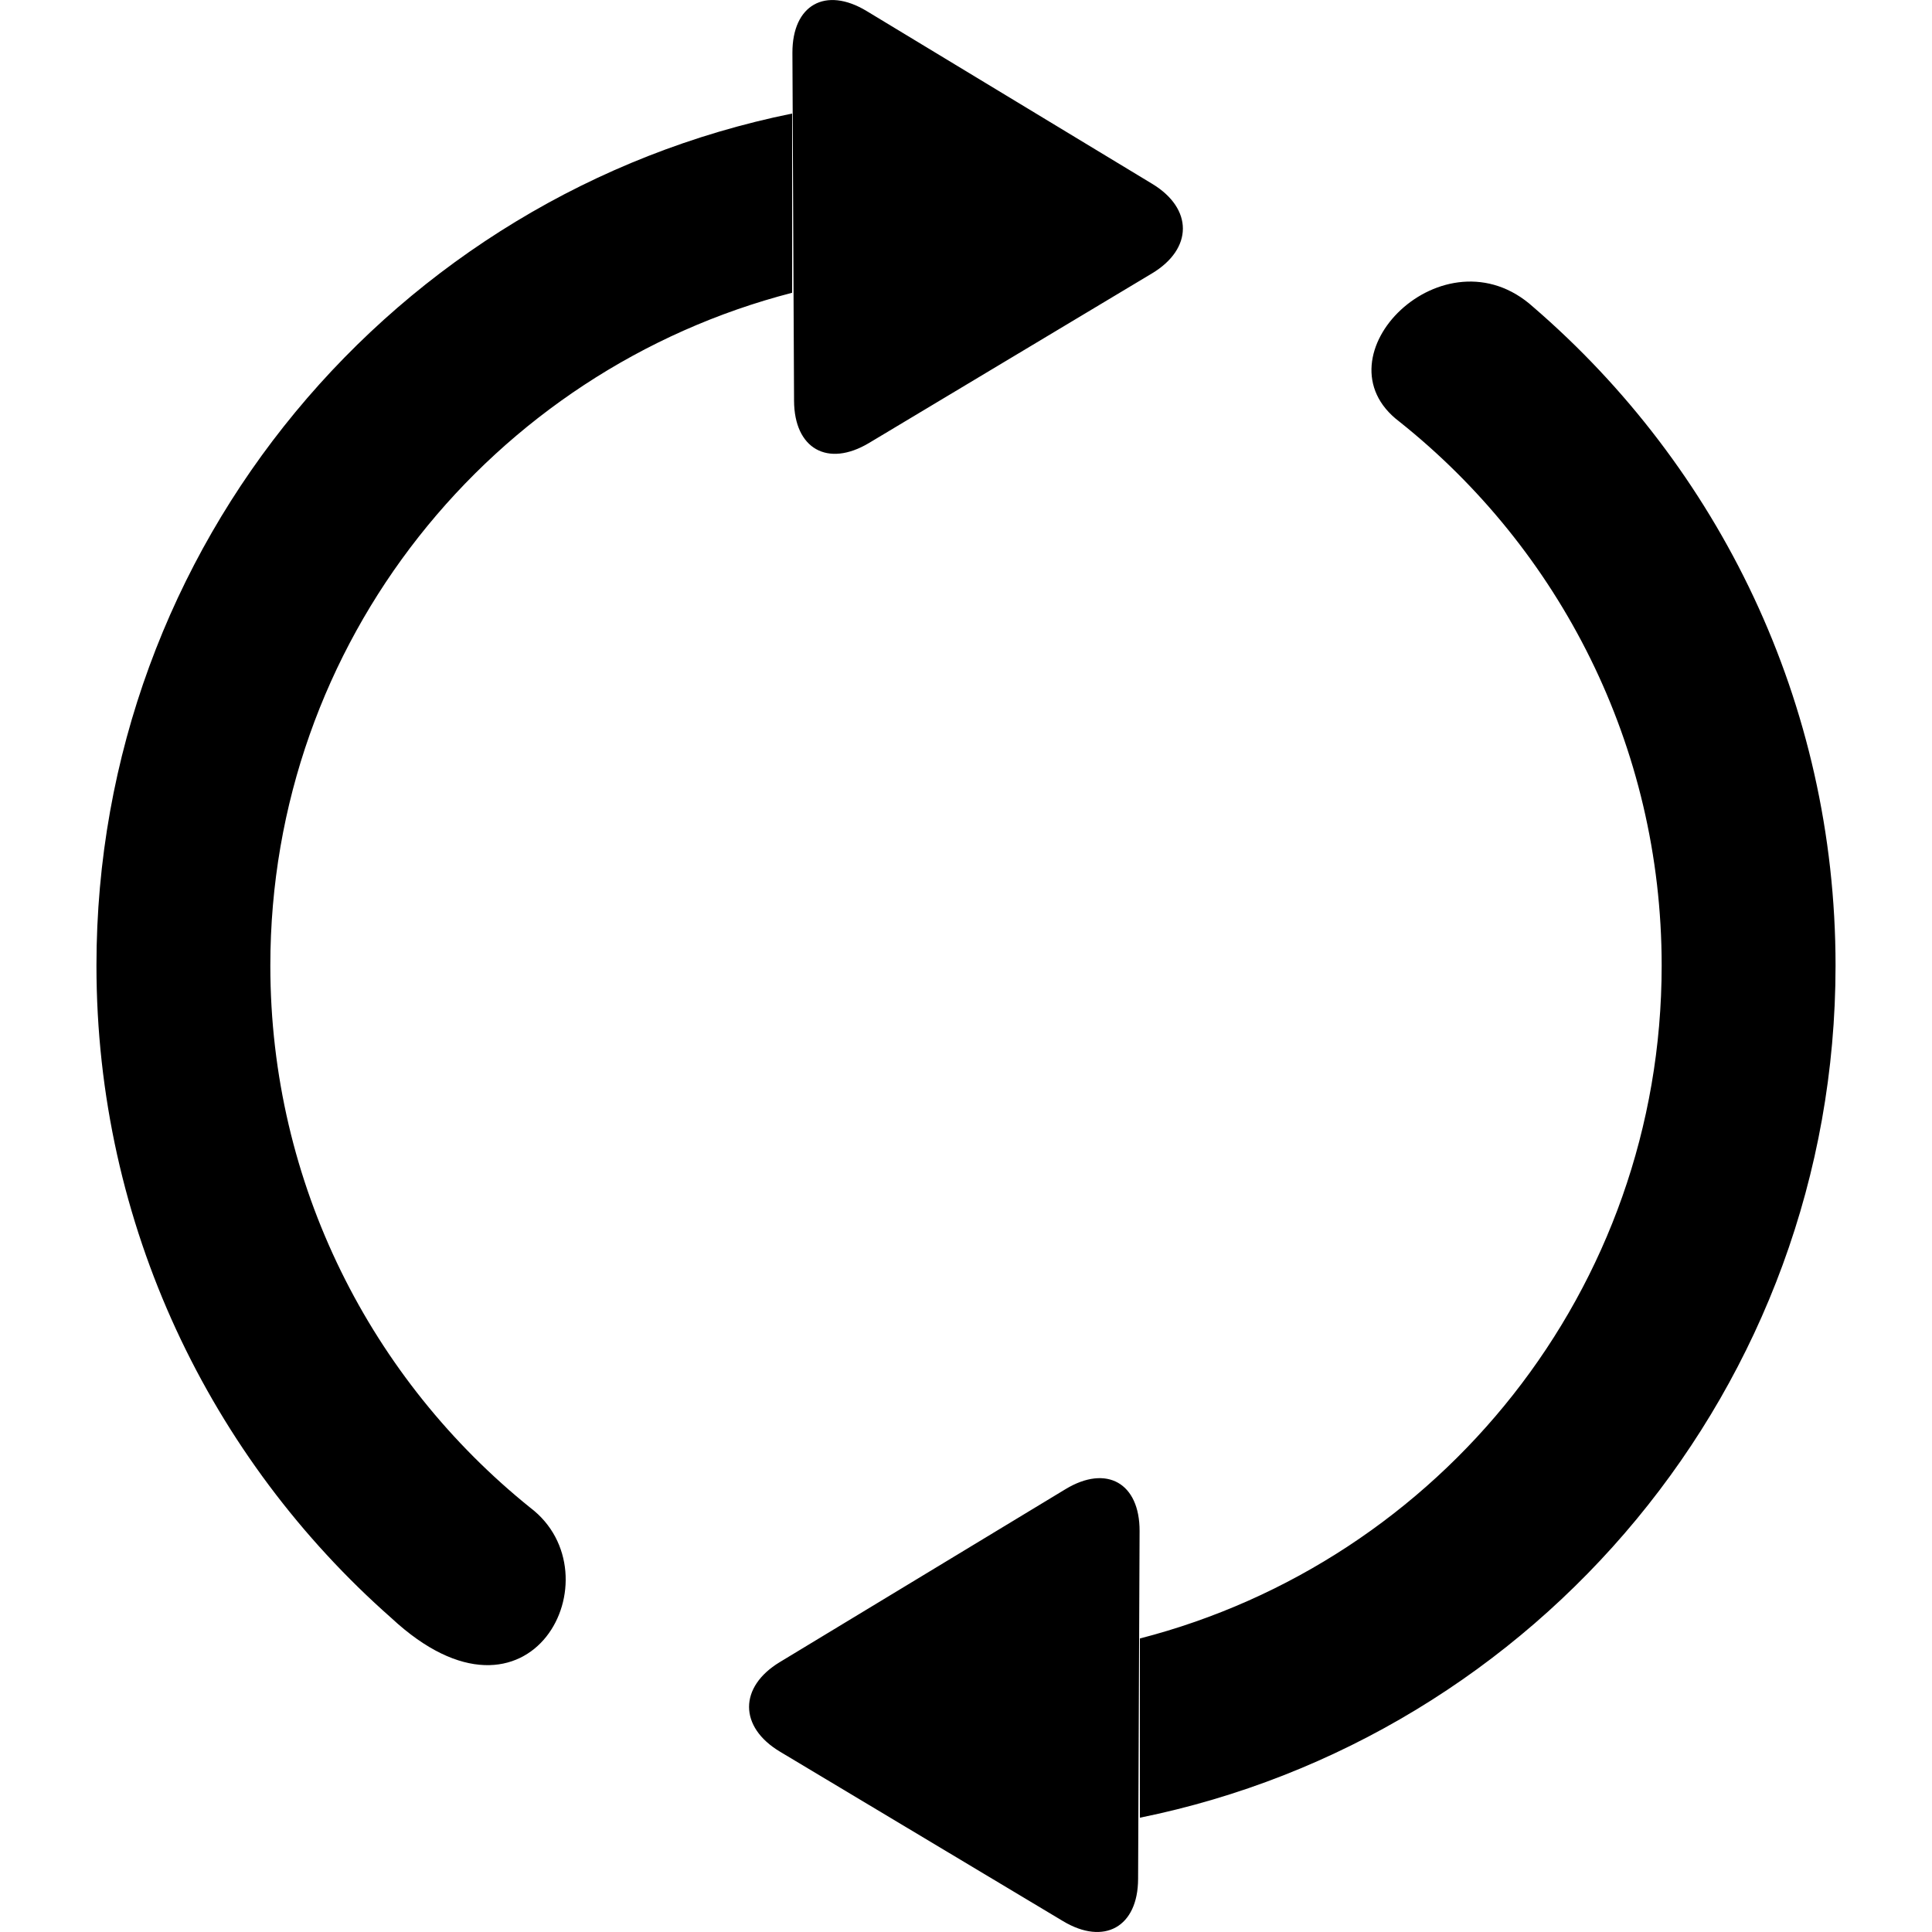 <svg width="13" height="13" viewBox="0 0 13 13" fill="none" xmlns="http://www.w3.org/2000/svg">
<path d="M3.568 10.145C2.502 9.287 1.819 7.972 1.819 6.497C1.819 4.317 3.312 2.491 5.33 1.97V0.764C2.659 1.306 0.649 3.667 0.649 6.497C0.649 8.246 1.417 9.815 2.633 10.887C3.575 11.764 4.16 10.593 3.568 10.145ZM10.317 2.066C9.718 1.524 8.84 2.402 9.416 2.837C10.492 3.694 11.181 5.015 11.181 6.497C11.181 8.678 9.688 10.505 7.67 11.025V12.231C10.341 11.689 12.351 9.328 12.351 6.497C12.351 4.725 11.562 3.139 10.317 2.066ZM5.847 2.981L7.751 1.84C8.028 1.674 8.029 1.404 7.753 1.237L5.831 0.074C5.554 -0.093 5.331 0.033 5.332 0.356L5.343 2.696C5.344 3.019 5.569 3.147 5.847 2.981ZM7.17 10.02L5.247 11.184C4.971 11.351 4.971 11.621 5.249 11.787L7.153 12.927C7.43 13.093 7.657 12.966 7.658 12.643L7.668 10.302C7.669 9.979 7.446 9.853 7.17 10.02Z" fill="black"/>
</svg>
